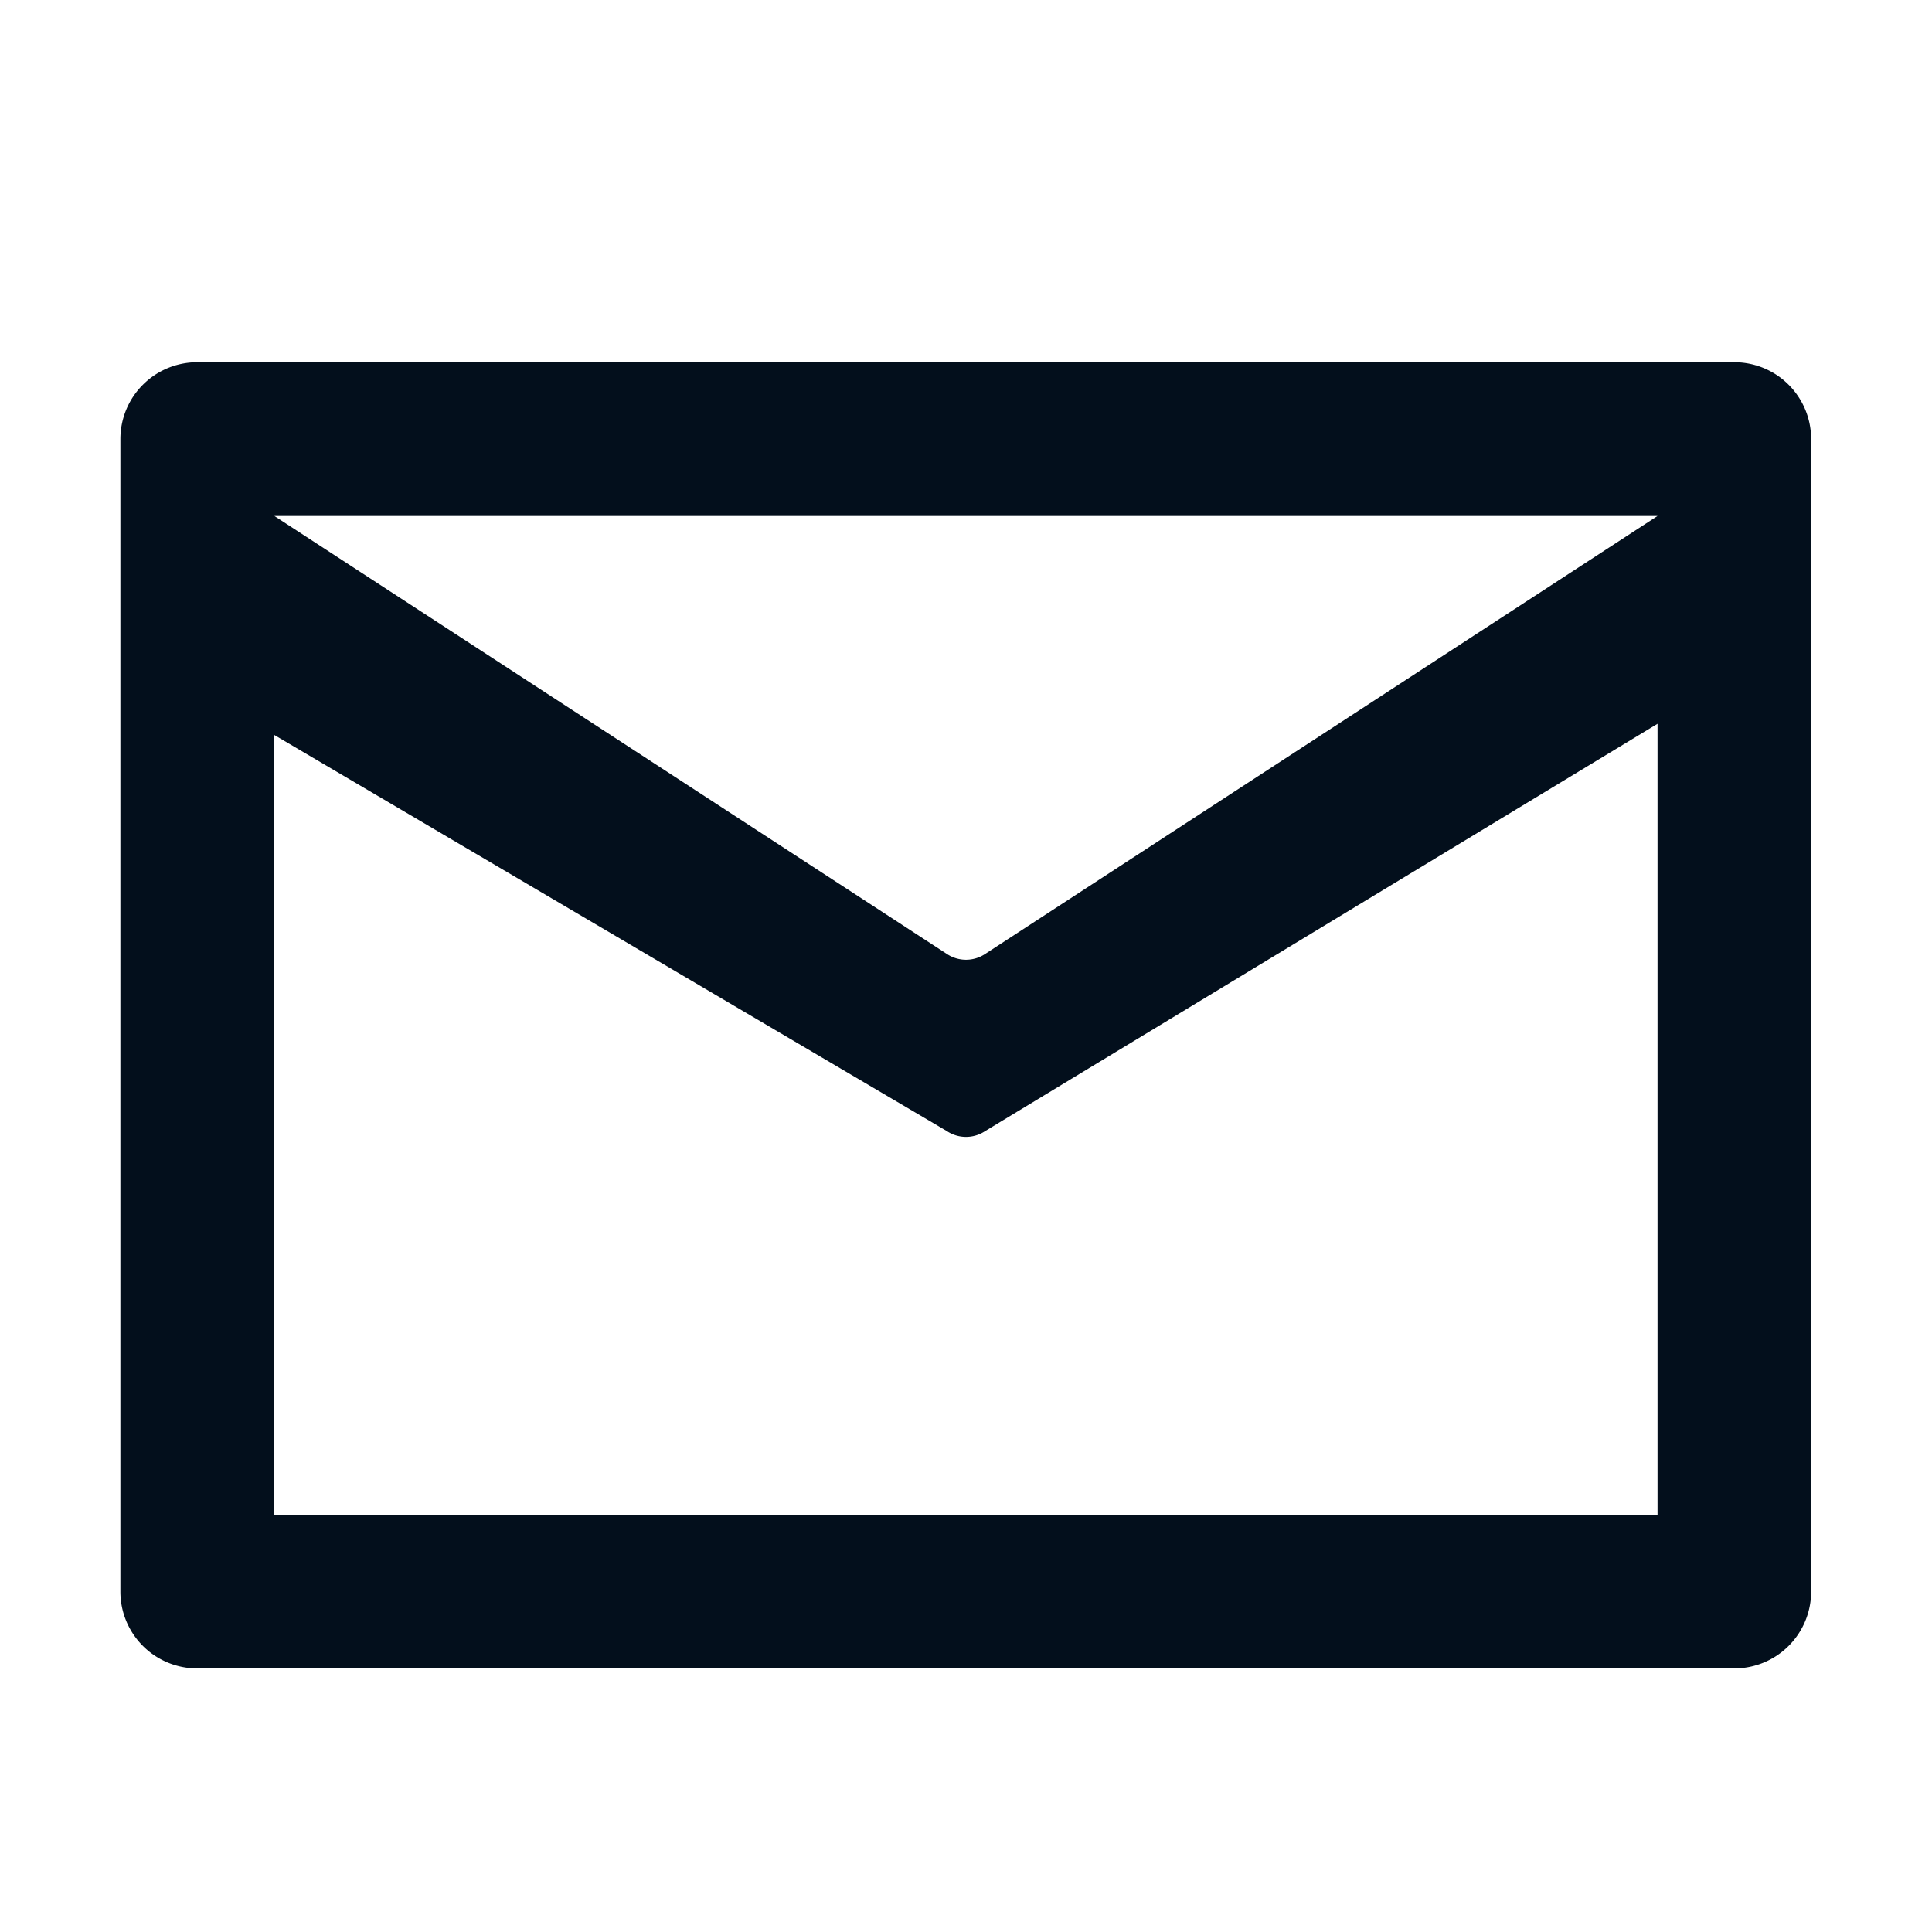 <svg xmlns="http://www.w3.org/2000/svg" xmlns:xlink="http://www.w3.org/1999/xlink" width="16" height="16" viewBox="0 0 16 16">
  <defs>
    <clipPath id="clip-path">
      <rect id="Rectangle_843" data-name="Rectangle 843" width="16" height="16" fill="#030f1c"/>
    </clipPath>
  </defs>
  <g id="Mask_Group_14" data-name="Mask Group 14" clip-path="url(#clip-path)">
    <g id="Layer_2" data-name="Layer 2">
      <g id="invisible_box" data-name="invisible box">
        <rect id="Rectangle_864" data-name="Rectangle 864" width="16" height="16" fill="none"/>
      </g>
      <g id="icons_Q2" data-name="icons Q2" transform="translate(1 3)">
        <path id="Path_3588" data-name="Path 3588" d="M14.03,2.333H1.3a.636.636,0,0,0-.636.636v9.545a.636.636,0,0,0,.636.636H14.03a.636.636,0,0,0,.636-.636V2.97A.636.636,0,0,0,14.03,2.333Zm-.636,9.545H1.939V5.42L7.508,8.7a.286.286,0,0,0,.318,0l5.568-3.373ZM7.826,7.233a.286.286,0,0,1-.318,0L1.939,3.606H13.394Z" transform="translate(-0.667 -2.333)" fill="#030f1c"/>
      </g>
    </g>
  </g>
</svg>
